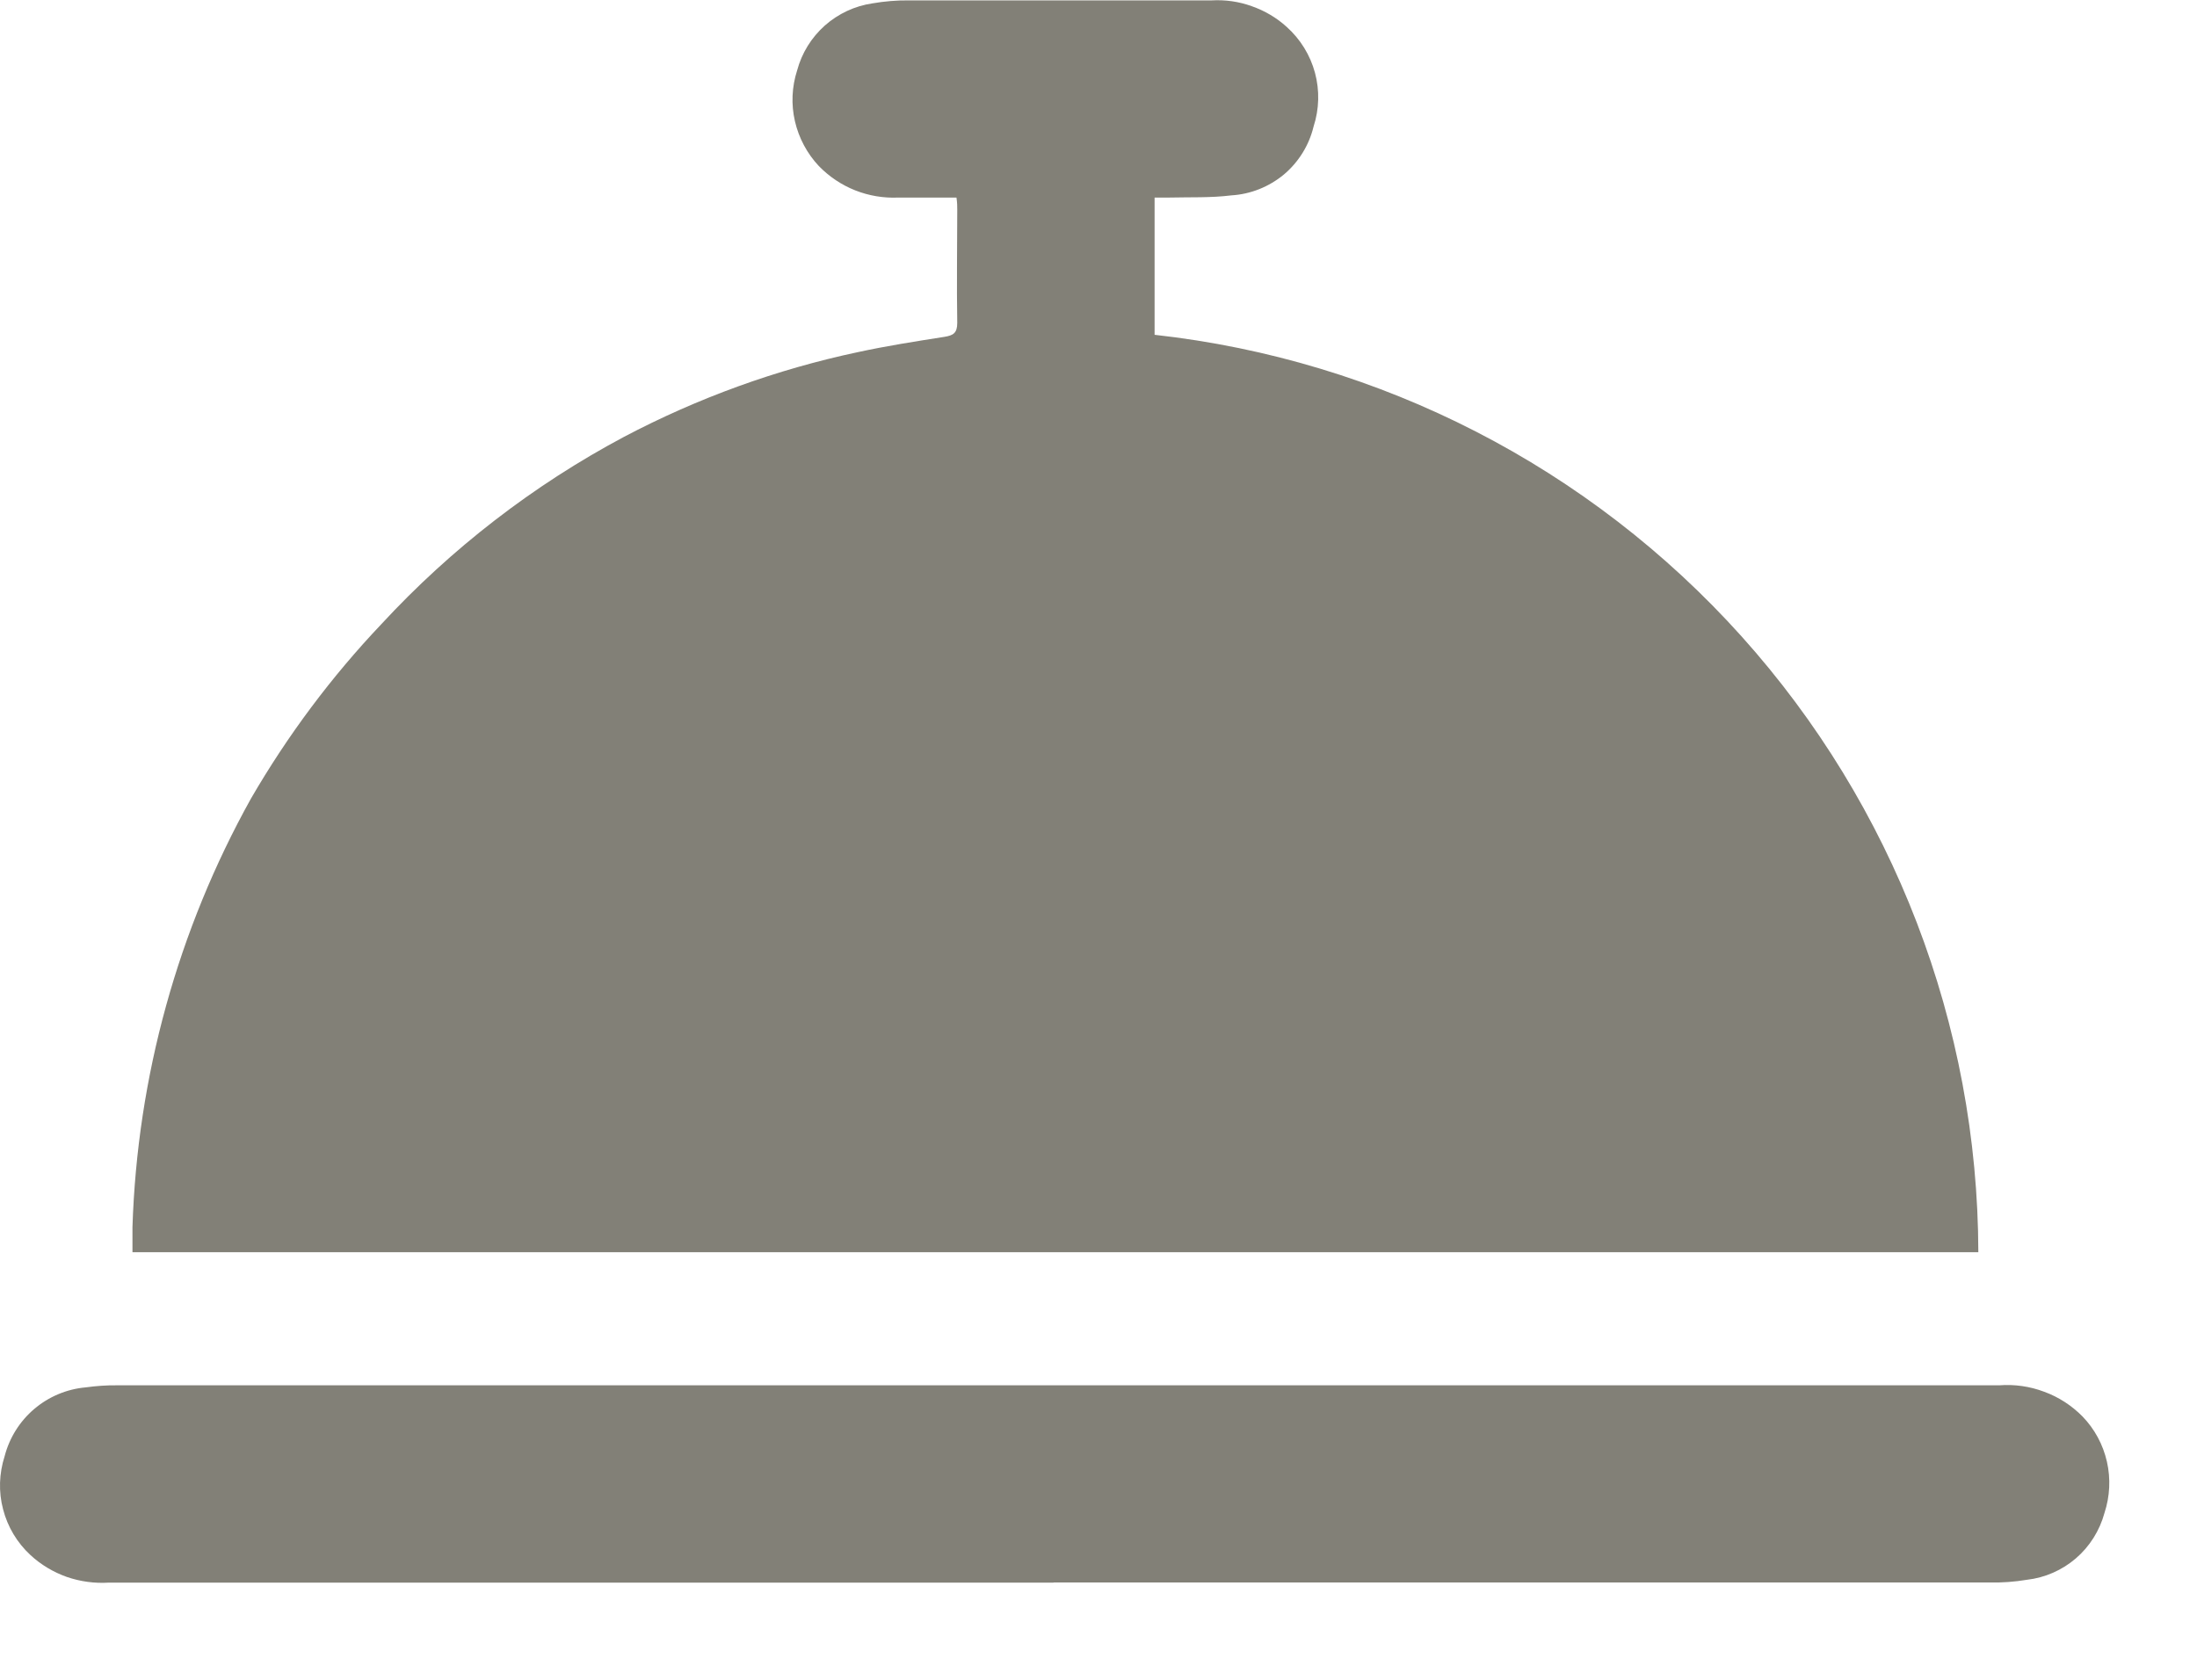 <svg width="17" height="13" viewBox="0 0 17 13" fill="none" xmlns="http://www.w3.org/2000/svg">
<path d="M15.303 9.691H1.025C1.025 9.624 1.025 9.56 1.025 9.497C1.062 8.334 1.376 7.197 1.942 6.18C2.225 5.692 2.564 5.238 2.952 4.829C3.492 4.245 4.126 3.755 4.828 3.381C5.399 3.08 6.008 2.859 6.639 2.725C6.86 2.677 7.084 2.642 7.307 2.607C7.376 2.596 7.407 2.578 7.407 2.499C7.402 2.207 7.407 1.916 7.407 1.624C7.407 1.596 7.407 1.568 7.401 1.529C7.247 1.529 7.101 1.529 6.95 1.529C6.837 1.534 6.723 1.515 6.617 1.473C6.511 1.431 6.416 1.367 6.336 1.285C6.245 1.188 6.181 1.068 6.151 0.938C6.121 0.808 6.127 0.672 6.168 0.545C6.204 0.411 6.278 0.291 6.382 0.198C6.486 0.106 6.614 0.046 6.751 0.026C6.844 0.01 6.938 0.002 7.031 0.003C7.813 0.003 8.594 0.003 9.375 0.003C9.481 -0.003 9.587 0.012 9.686 0.048C9.786 0.083 9.878 0.137 9.956 0.208C10.062 0.303 10.138 0.426 10.175 0.563C10.212 0.7 10.208 0.845 10.164 0.98C10.129 1.125 10.048 1.255 9.934 1.351C9.819 1.446 9.677 1.503 9.528 1.512C9.368 1.532 9.205 1.525 9.043 1.529H8.934V2.591C10.684 2.785 12.3 3.616 13.476 4.925C14.652 6.235 15.304 7.931 15.308 9.691" fill="#828077"/>
<path d="M8.155 12.248H0.843C0.732 12.255 0.622 12.24 0.517 12.204C0.413 12.167 0.317 12.11 0.236 12.035C0.133 11.94 0.059 11.817 0.024 11.681C-0.012 11.546 -0.007 11.403 0.036 11.269C0.073 11.127 0.153 10.999 0.265 10.904C0.377 10.809 0.516 10.75 0.663 10.737C0.743 10.726 0.824 10.72 0.905 10.721H15.47C15.588 10.712 15.707 10.729 15.818 10.771C15.93 10.812 16.03 10.877 16.114 10.962C16.208 11.059 16.273 11.18 16.303 11.312C16.333 11.444 16.326 11.581 16.284 11.709C16.247 11.845 16.17 11.968 16.063 12.06C15.956 12.152 15.824 12.21 15.684 12.226C15.588 12.242 15.491 12.249 15.394 12.247H8.15" fill="#828077"/>
</svg>
